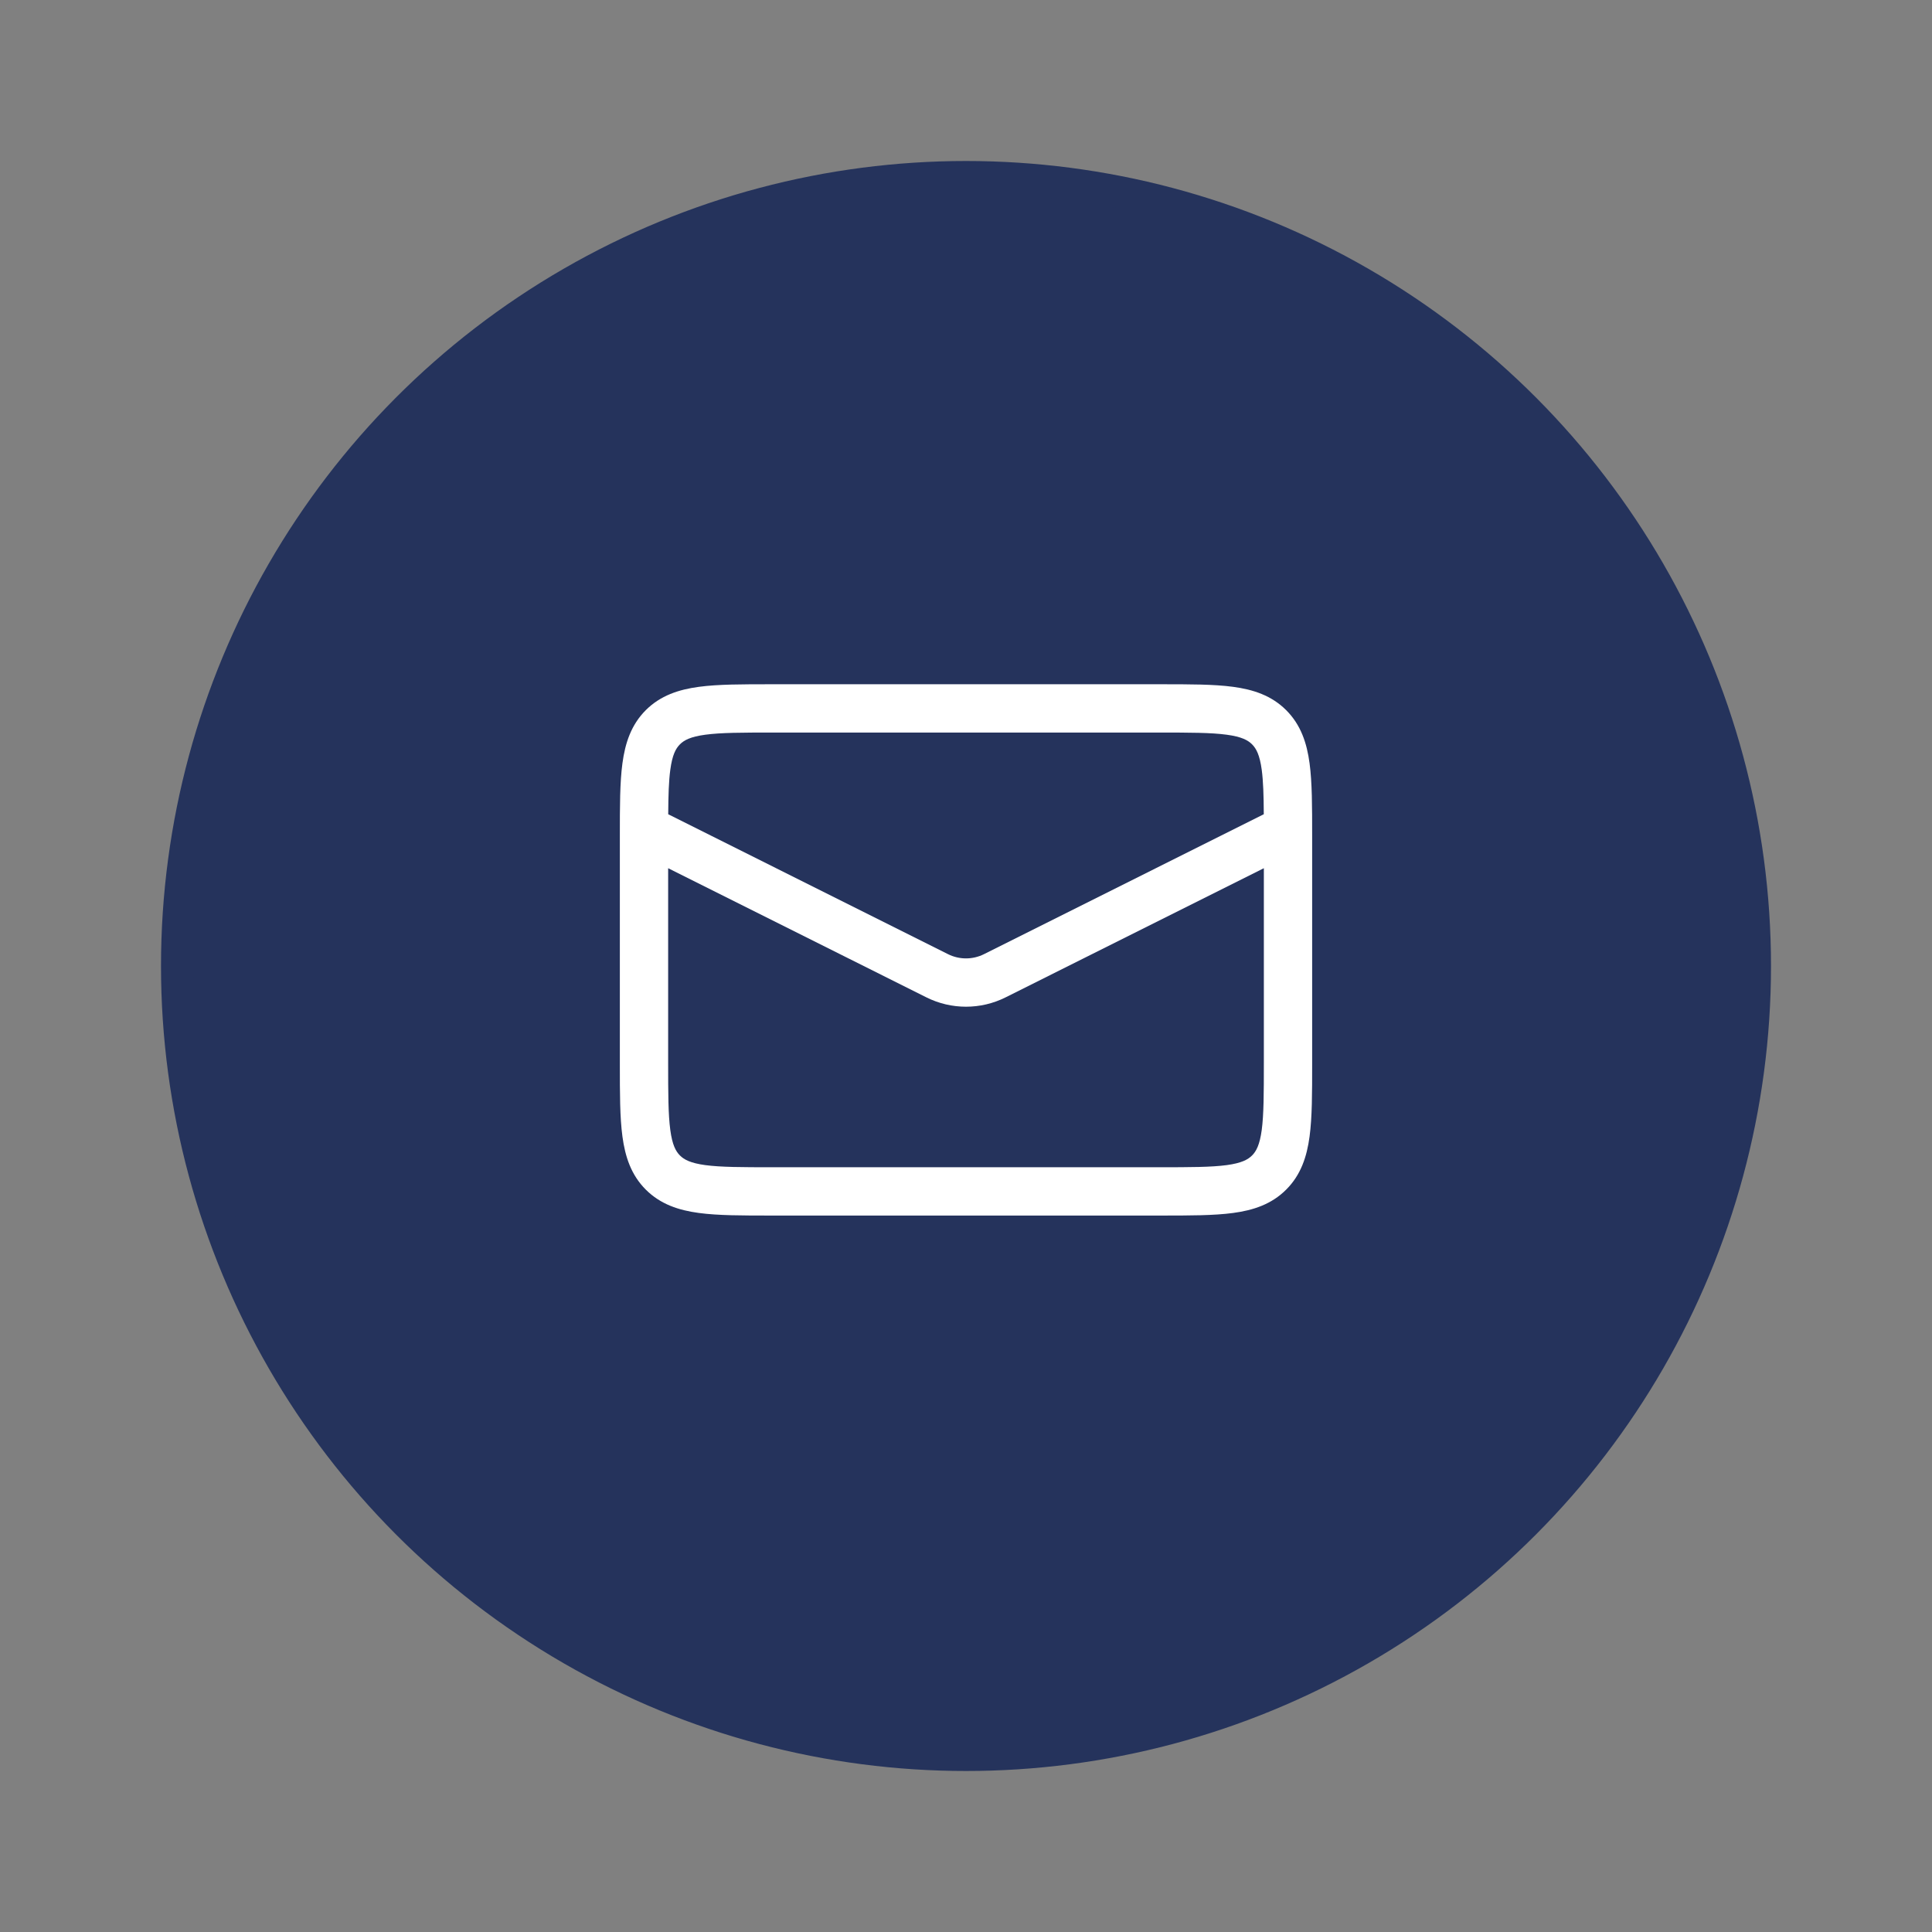 <svg xmlns="http://www.w3.org/2000/svg" width="60" height="60" viewBox="0 0 60 60" fill="none"><rect x="0" y="0" width="60" height="60" fill="#808080" stroke="none"/><circle cx="30" cy="30" r="24.5" fill="#25335C" stroke="#25335C"></circle><path fill-rule="evenodd" clip-rule="evenodd" d="M24 21.25L23.948 21.25H23.948C23.049 21.25 22.3 21.25 21.706 21.33C21.078 21.414 20.511 21.6 20.055 22.055C19.6 22.511 19.414 23.078 19.33 23.706C19.25 24.3 19.25 25.049 19.25 25.948V25.948L19.25 26V33L19.25 33.052V33.052C19.25 33.95 19.25 34.7 19.33 35.294C19.414 35.922 19.6 36.489 20.055 36.944C20.511 37.4 21.078 37.586 21.706 37.67C22.3 37.75 23.049 37.75 23.948 37.75H23.948L24 37.75H36L36.052 37.75H36.052C36.95 37.75 37.7 37.75 38.294 37.67C38.922 37.586 39.489 37.4 39.944 36.944C40.4 36.489 40.586 35.922 40.67 35.294C40.75 34.7 40.75 33.95 40.75 33.052V33V26V25.948C40.75 25.049 40.75 24.3 40.67 23.706C40.586 23.078 40.4 22.511 39.944 22.055C39.489 21.6 38.922 21.414 38.294 21.33C37.7 21.25 36.95 21.25 36.052 21.25H36.052L36 21.25H24ZM21.116 23.116C21.246 22.986 21.444 22.879 21.905 22.817C22.388 22.752 23.036 22.75 24 22.75H36C36.964 22.75 37.612 22.752 38.095 22.817C38.556 22.879 38.754 22.986 38.884 23.116C39.014 23.246 39.121 23.444 39.184 23.905C39.231 24.258 39.245 24.699 39.248 25.287L30.559 29.632C30.207 29.808 29.793 29.808 29.441 29.632L20.752 25.287C20.756 24.699 20.769 24.258 20.817 23.905C20.879 23.444 20.986 23.246 21.116 23.116ZM20.75 26.963V33C20.75 33.964 20.752 34.612 20.817 35.095C20.879 35.556 20.986 35.754 21.116 35.884C21.246 36.014 21.444 36.121 21.905 36.184C22.388 36.248 23.036 36.25 24 36.25H36C36.964 36.25 37.612 36.248 38.095 36.184C38.556 36.121 38.754 36.014 38.884 35.884C39.014 35.754 39.121 35.556 39.184 35.095C39.248 34.612 39.25 33.964 39.25 33V26.963L31.23 30.974C30.456 31.361 29.544 31.361 28.77 30.974L20.75 26.963Z" fill="white"></path></svg>